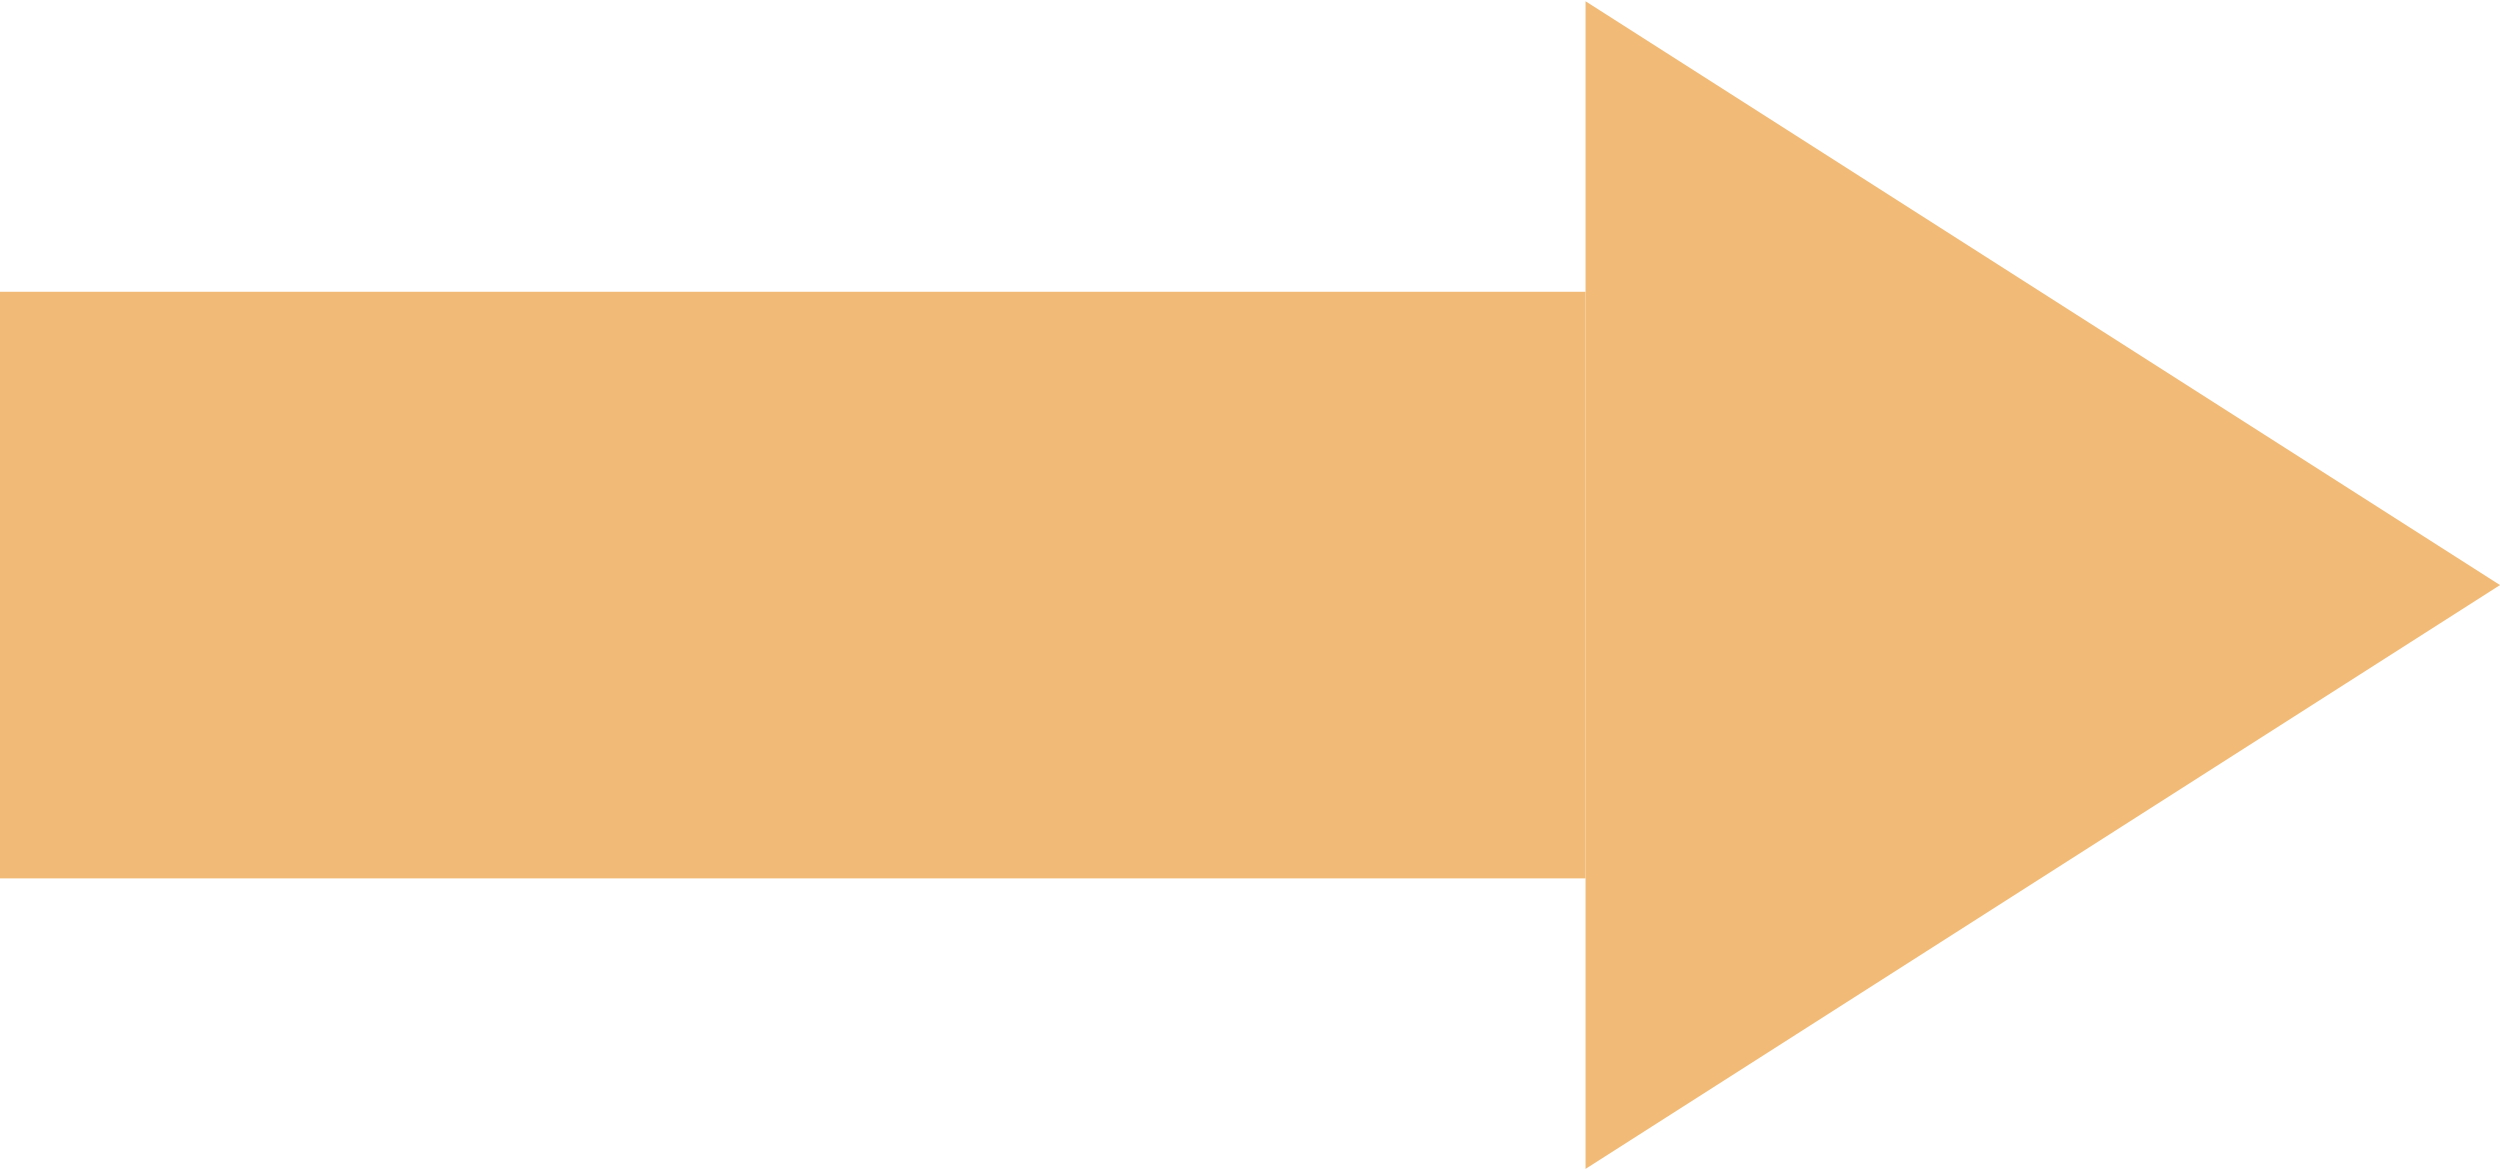 <?xml version="1.0" encoding="UTF-8"?> <svg xmlns="http://www.w3.org/2000/svg" width="814" height="381" viewBox="0 0 814 381" fill="none"><g clip-path="url(#clip0_972_135)"><path d="M0 95H516.25V286H0V95Z" fill="#F1BB77"></path><path d="M814 190.499L516.25 380.591V0.406L814 190.499Z" fill="#F1BB77"></path></g><defs><clipPath id="clip0_972_135"><rect width="814" height="381" fill="white"></rect></clipPath></defs></svg> 